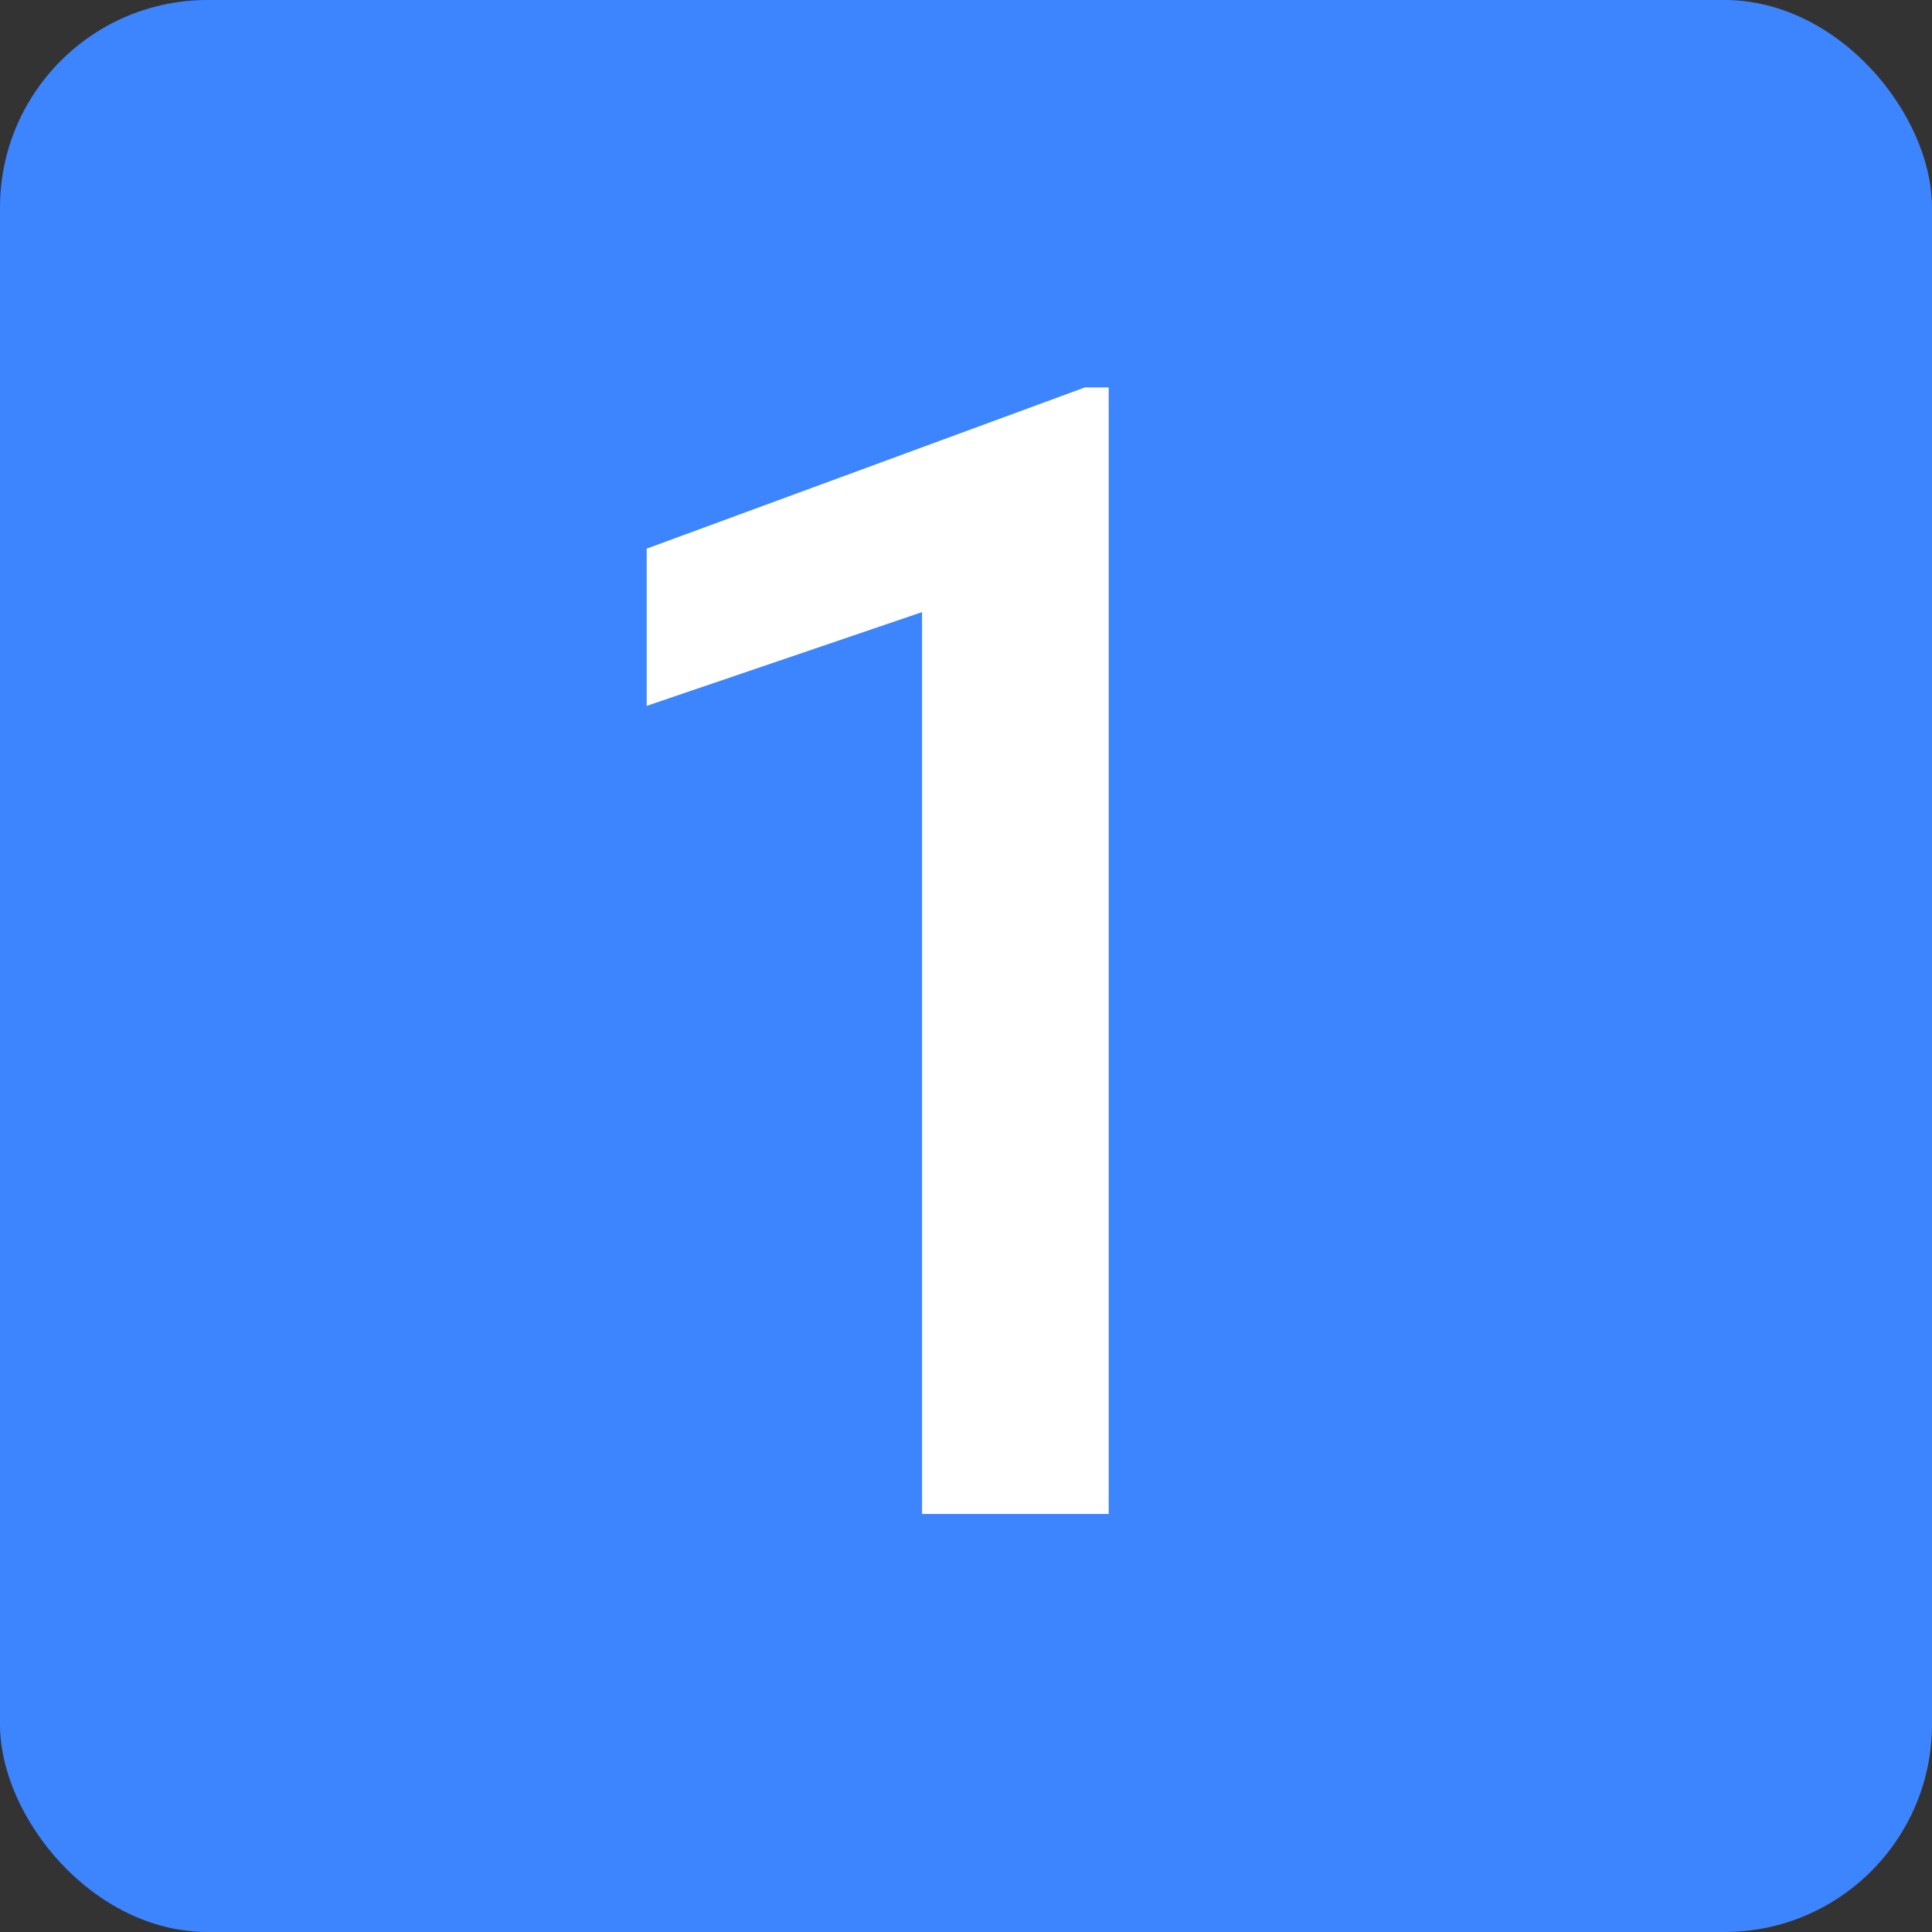 <svg xmlns="http://www.w3.org/2000/svg" viewBox="0 0 111.7 111.7"><rect x="0" y="0" width="111.7" height="111.7" fill="#333333" stroke="none"/><defs><style>.cls-1{fill:#3d84ff;}.cls-2{fill:#fff;}</style></defs><g id="Ebene_2" data-name="Ebene 2"><g id="Ebene_1-2" data-name="Ebene 1"><rect class="cls-1" width="111.7" height="111.7" rx="12"/><path class="cls-2" d="M64.1,87.53H53.31V35.39L37.39,40.81V31.72L62.72,22.4H64.1Z"/></g></g></svg>